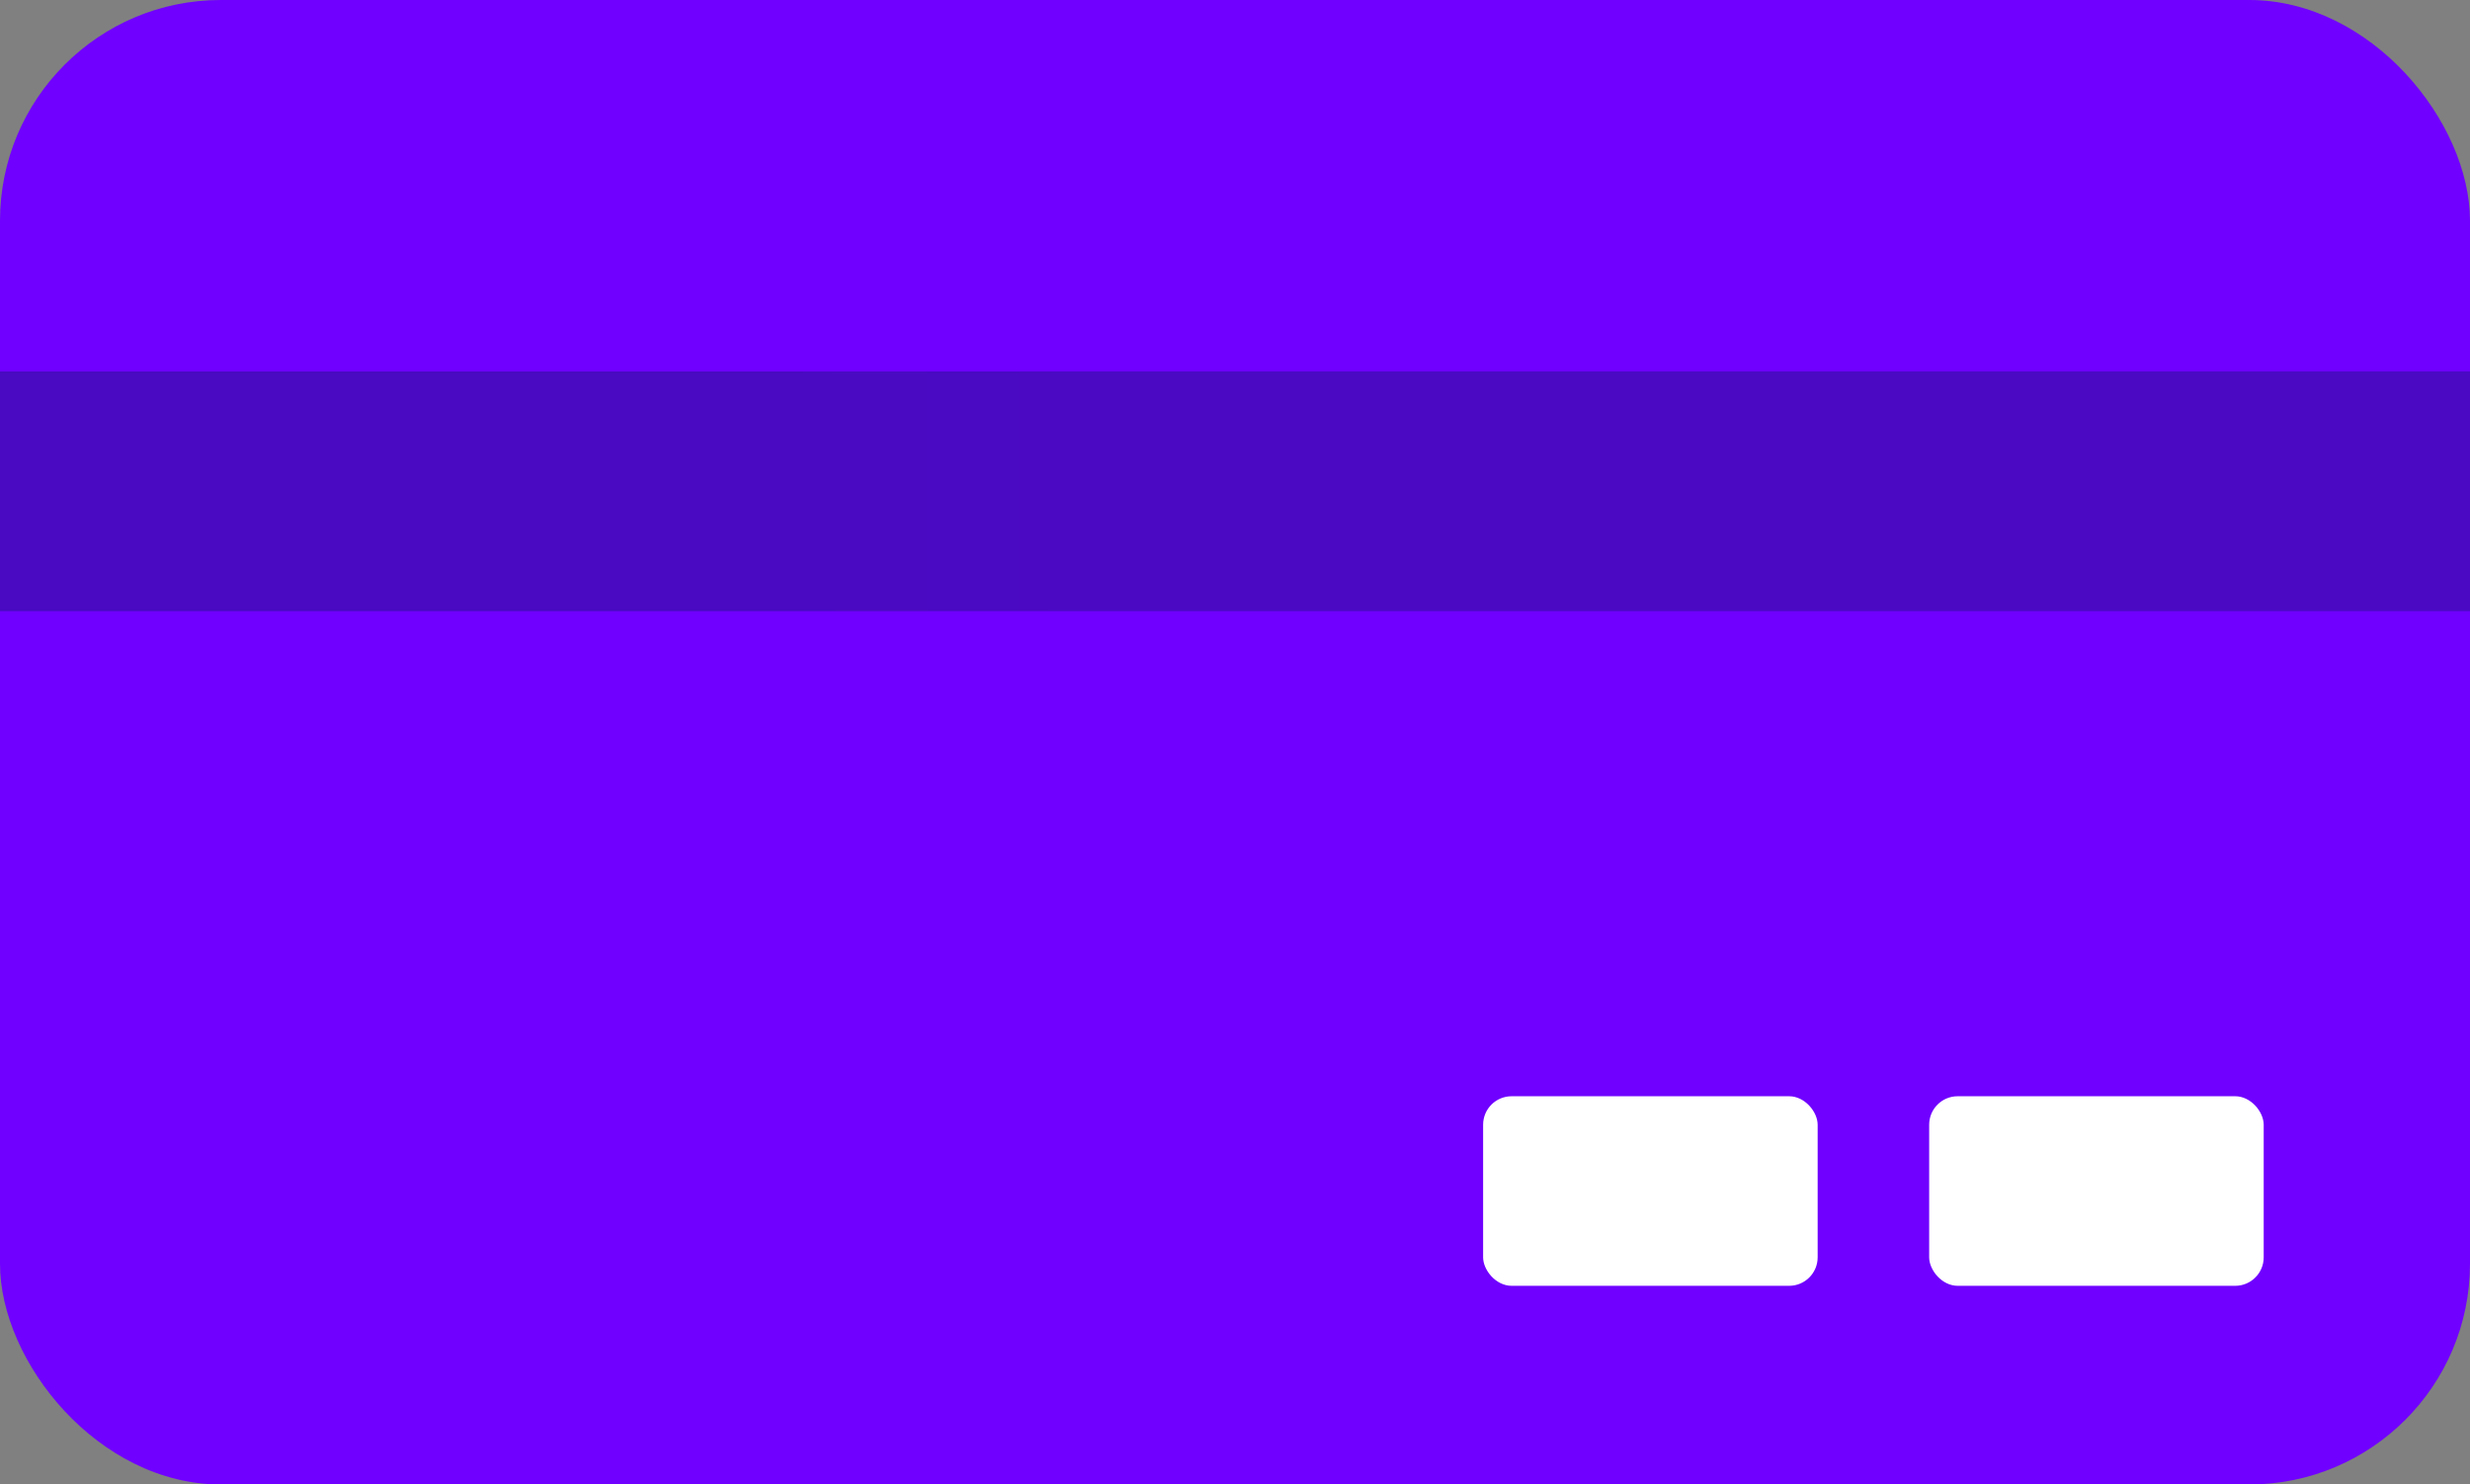 <svg xmlns="http://www.w3.org/2000/svg" xmlns:xlink="http://www.w3.org/1999/xlink" id="Слой_1" data-name="Слой 1" viewBox="324 442.39 443 266.24"><rect x="324" y="442.39" width="443" height="266.24" fill="#808080" stroke="none"/><defs><style>.cls-1{fill:url(#Безымянный_градиент_179);}.cls-2{fill:url(#Безымянный_градиент_174);}.cls-3{fill:url(#Безымянный_градиент_352);}.cls-4{fill:url(#Безымянный_градиент_352-2);}</style><linearGradient id="Безымянный_градиент_179" x1="324" y1="575.51" x2="767" y2="575.51" gradientUnits="userSpaceOnUse"><stop offset="0" stop-color="#7000ff"/><stop offset="0.03" stop-color="#7000ff"/><stop offset="0.04" stop-color="#7000ff"/><stop offset="0.65" stop-color="#7000ff"/><stop offset="0.76" stop-color="#7000ff"/></linearGradient><linearGradient id="Безымянный_градиент_174" x1="324" y1="530.5" x2="767" y2="530.5" gradientUnits="userSpaceOnUse"><stop offset="0.3" stop-color="#490ac1"/><stop offset="0.45" stop-color="#4b09c4"/></linearGradient><linearGradient id="Безымянный_градиент_352" x1="590" y1="656" x2="650" y2="656" gradientUnits="userSpaceOnUse"><stop offset="0" stop-color="#fff"/><stop offset="0.84" stop-color="#fff"/></linearGradient><linearGradient id="Безымянный_градиент_352-2" x1="670" x2="730" xlink:href="#Безымянный_градиент_352"/></defs><title>финансы2_1</title><rect class="cls-1" x="324" y="442.39" width="443" height="266.24" rx="39.6"/><rect class="cls-2" x="324" y="509" width="443" height="43"/><rect class="cls-3" x="590" y="639" width="60" height="34" rx="5.11"/><rect class="cls-4" x="670" y="639" width="60" height="34" rx="5.11"/></svg>